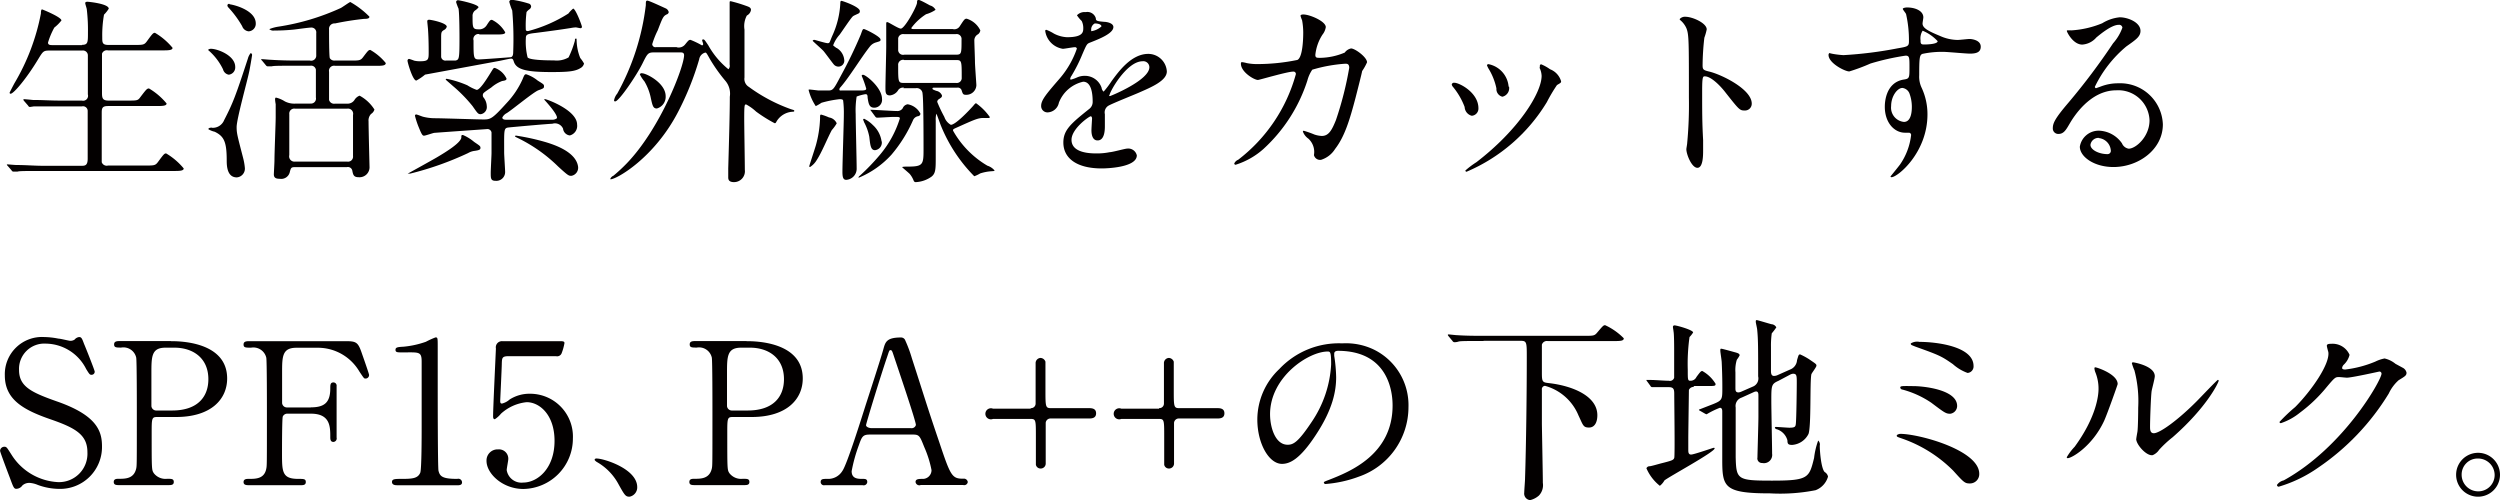 <svg id="レイヤー_1" data-name="レイヤー 1" xmlns="http://www.w3.org/2000/svg" viewBox="0 0 284.83 56.99"><defs><style>.cls-1{fill:#030000;}</style></defs><title>0706_sugarlady [復元]</title><path class="cls-1" d="M1187.78,1184.91c0.7,0,.7-0.27.7-1.4a20,20,0,0,0-.13-2.63c0-.11-0.18-0.61-0.18-0.72s0.09-.16.25-0.16,2.43,0.23,2.43.79a3.75,3.75,0,0,1-.54.68,13.37,13.37,0,0,0-.2,2.59c0,0.59,0,.86.72,0.86h2.9c1,0,1.15,0,1.44-.38,0.67-.92.74-1,0.95-1a7.62,7.62,0,0,1,2,1.71c0,0.29-.52.29-1.19,0.29h-6.17a0.58,0.58,0,0,0-.68.38c0,0.18,0,3.69,0,4.34s0,1,.74,1H1193c1.06,0,1.17,0,1.44-.38,0.7-.92.77-1,1-1a7.61,7.61,0,0,1,2,1.71c0,0.29-.52.29-1.22,0.29h-5.45c-0.65,0-.72.23-0.72,0.77s0,5.51,0,5.63a0.6,0.6,0,0,0,.72.38H1195c1,0,1.15,0,1.44-.38,0.68-.92.74-1,0.95-1a7.61,7.61,0,0,1,2,1.71c0,0.29-.52.29-1.19,0.29H1183.3c-2,0-2.63,0-2.84.07l-0.5,0a0.24,0.24,0,0,1-.18-0.14l-0.45-.52a0.21,0.21,0,0,1-.09-0.16s0,0,.09,0,0.83,0.07,1,.07c1.1,0,2,.09,3.08.09h4.3c0.41,0,.74,0,0.74-0.81v-5.42a0.53,0.53,0,0,0-.65-0.54h-2.63c-2,0-2.63,0-2.84,0l-0.47.07a0.27,0.27,0,0,1-.2-0.16l-0.45-.52a0.39,0.39,0,0,1-.09-0.14s0-.07.09-0.07,0.83,0.07,1,.09c1.1,0,2,.07,3.08.07h2.5a0.56,0.56,0,0,0,.68-0.7v-4.41a0.56,0.56,0,0,0-.65-0.59h-3.71c-0.7,0-.74.07-1.31,1-1.24,2.07-2.77,3.92-3.13,3.92a0.11,0.11,0,0,1-.11-0.14s0.36-.72.56-1.08a24.61,24.61,0,0,0,3-7.92c0-.43.09-0.47,0.13-0.47s2.21,0.88,2.21,1.26a4.6,4.6,0,0,1-.81.81,8.61,8.61,0,0,0-.72,1.71c0,0.29.27,0.29,0.56,0.29h3.33Z" transform="translate(-1178.46 -1179.8)"/><path class="cls-1" d="M1202.51,1185.36c0.7,0,2.75.74,2.75,2.07a0.83,0.83,0,0,1-.74.88,0.82,0.82,0,0,1-.65-0.61,6.7,6.7,0,0,0-1.71-2.21A0.45,0.45,0,0,1,1202.51,1185.36Zm0.09,9a1.4,1.4,0,0,0,1.4-.88c1-1.94,1.31-2.75,2.7-7a1.63,1.63,0,0,1,.32-0.63,0.21,0.21,0,0,1,.16.22c0,0.07-.29,1.78-0.34,1.94-0.2,1-1.42,5.36-1.42,6.26,0,0.74.09,1,.74,3.53a6.8,6.8,0,0,1,.2,1.15,1,1,0,0,1-.92,1.06c-1.12,0-1.15-1.35-1.15-1.94,0-2.14-.32-2.75-1.37-3.26a2.39,2.39,0,0,1-.72-0.29C1202.2,1194.36,1202.47,1194.34,1202.6,1194.34Zm2-14.07c0.29,0,3,.61,3,2.18a0.86,0.86,0,0,1-.81.9,0.87,0.87,0,0,1-.74-0.59,11.53,11.53,0,0,0-1.58-2.14,0.36,0.36,0,0,1-.09-0.16A0.18,0.18,0,0,1,1204.65,1180.27Zm9.18,11.3a0.57,0.57,0,0,0,.67-0.68c0-.43,0-3.11,0-3.17a0.55,0.55,0,0,0-.65-0.45h-1.53c-2,0-2.63,0-2.86.07l-0.47,0a0.32,0.32,0,0,1-.2-0.14l-0.43-.52a0.21,0.21,0,0,1-.09-0.16,0.06,0.06,0,0,1,.07,0c0.16,0,.86.07,1,0.07,1.1,0.07,2,.09,3.08.09h1.4a0.58,0.58,0,0,0,.72-0.61v-2.52a0.55,0.55,0,0,0-.56-0.63c-0.32,0-1.69.2-2,.23a21.89,21.89,0,0,1-2.23.11,0.69,0.69,0,0,1-.56-0.16,4.58,4.58,0,0,1,1.08-.29,26.71,26.71,0,0,0,7.07-2.12c0.18-.09,1-0.68,1.08-0.68a9.85,9.85,0,0,1,2.18,1.67c0,0.2-.2.25-0.61,0.25a32.17,32.17,0,0,0-3.31.52,0.62,0.62,0,0,0-.68.7c0,0.43,0,3.11.09,3.26a0.6,0.6,0,0,0,.56.27h1.78c1,0,1.15,0,1.44-.38,0.56-.74.63-0.83,0.83-0.83a6.28,6.28,0,0,1,1.76,1.49c0,0.32-.45.32-1.19,0.32h-4.57a0.58,0.58,0,0,0-.7.68c0,0.34,0,3.08,0,3.2a0.59,0.59,0,0,0,.68.43h1.4a0.93,0.93,0,0,0,.81-0.41,1.15,1.15,0,0,1,.59-0.5,4.53,4.53,0,0,1,1.69,1.58,0.89,0.89,0,0,1-.38.5,1.08,1.08,0,0,0-.29.86c0,0.81.11,5.09,0.11,5.13a1.14,1.14,0,0,1-1.24,1.22c-0.56,0-.63-0.27-0.72-0.74a0.51,0.51,0,0,0-.61-0.41h-5.76c-0.59,0-.61,0-0.77.63a1,1,0,0,1-1.12.7c-0.38,0-.68-0.07-0.68-0.5,0-.11.07-1.33,0.07-1.58,0-.88.14-4.28,0.14-4.91,0-.36,0-1.1,0-1.51a4.7,4.7,0,0,1-.07-0.52c0-.07,0-0.23.11-0.23a3.34,3.34,0,0,1,1,.43,2.34,2.34,0,0,0,1.28.25h1.64Zm4.23,6.62a0.57,0.57,0,0,0,.67-0.63c0-.74,0-4,0-4.68a0.59,0.59,0,0,0-.67-0.72h-5.92a0.57,0.57,0,0,0-.67.63v4.66a0.6,0.6,0,0,0,.67.74h5.9Z" transform="translate(-1178.46 -1179.8)"/><path class="cls-1" d="M1225.19,1199.58l-0.2,0a0.06,0.06,0,0,1-.07,0s2.93-1.62,3.31-1.85c1.1-.65,2.66-1.62,2.79-2.23,0-.27,0-0.32.18-0.32a5,5,0,0,1,1.28.79c0.63,0.43.72,0.47,0.72,0.68s-0.18.27-.67,0.34a1.92,1.92,0,0,0-.74.25A35.43,35.43,0,0,1,1225.19,1199.58Zm7.92-15.89a0.58,0.58,0,0,0-.7.72c0,2,0,2.16.63,2.16,0.32,0,3.4-.23,3.58-0.25s0.31-.14.31-0.59a37.61,37.61,0,0,0-.11-4.73,7.34,7.34,0,0,1-.34-1,0.29,0.29,0,0,1,.29-0.23,11.42,11.42,0,0,1,1.91.43,0.36,0.36,0,0,1,.29.36,0.44,0.44,0,0,1-.18.29,1.59,1.59,0,0,0-.34.32,12.1,12.1,0,0,0-.09,1.85c0,0.23,0,.32.27,0.32a16.06,16.06,0,0,0,4.59-2,3.26,3.26,0,0,1,.54-0.56c0.27,0,1,1.91,1,2.07a0.15,0.15,0,0,1-.18.16c-0.07,0-.45-0.09-0.52-0.09a4.29,4.29,0,0,0-.56.07c-1.44.23-2.61,0.38-4,.56-1,.11-1.13.2-1.13,0.61a7.34,7.34,0,0,0,.2,2.18c0.27,0.34,2.52.34,3,.34a2.69,2.69,0,0,0,1.67-.34,10.92,10.92,0,0,0,.72-1.91c0-.14,0-0.23.11-0.23s0.07,0,.09.32a5.6,5.6,0,0,0,.41,1.89,3.9,3.9,0,0,1,.43.63,0.8,0.8,0,0,1-.41.52c-0.61.38-1.42,0.45-3.29,0.45-2.86,0-4-.27-4.3-1.19-0.09-.27-0.13-0.34-0.31-0.34s-1.24.25-1.4,0.27l-8.4,1.55a5.88,5.88,0,0,1-1,.68c-0.41,0-1-2.07-1-2.25a0.2,0.2,0,0,1,.18-0.22,6,6,0,0,1,.58.2,2.77,2.77,0,0,0,.65.07c1,0,1-.2,1-1.08,0-.29,0-1.42-0.07-2.45,0-.16-0.09-0.92-0.09-1s0-.2.22-0.2,2,0.36,2,.79a0.58,0.58,0,0,1-.32.38c-0.32.2-.32,0.29-0.32,1,0,0.27,0,1.94,0,2.07a0.49,0.49,0,0,0,.56.41c0.13,0,1,0,1.08,0,0.41-.11.45-0.18,0.45-2.57,0-.07,0-2.79-0.11-3.35a6.82,6.82,0,0,1-.27-0.72,0.21,0.21,0,0,1,.25-0.23c0.11,0,2.3.45,2.3,0.81a1.79,1.79,0,0,1-.43.38,0.79,0.79,0,0,0-.25.63c0,1.26,0,1.49.65,1.49a1,1,0,0,0,.95-0.45c0.38-.59.43-0.63,0.61-0.63a3.52,3.52,0,0,1,1.51,1.42c0,0.25-.45.25-1.19,0.25h-1.85Zm7.36,7.47a0.07,0.07,0,0,1,.07-0.07c0.2,0,3.67,1.26,3.67,2.9a1.12,1.12,0,0,1-.83,1.24,0.87,0.87,0,0,1-.77-0.77,1,1,0,0,0-1.22-.56c-0.36,0-4.16.34-4.86,0.41s-0.63.07-.63,2.86c0,0.36.11,1.91,0.11,2.23a1,1,0,0,1-1.1,1c-0.54,0-.54-0.29-0.54-0.92,0-.36.09-1.94,0.09-2.25s0-2.21,0-2.34a0.47,0.47,0,0,0-.54-0.38s-5.85.41-6,.43-1,.32-1.15.32-0.25-.09-0.56-0.86a9.28,9.28,0,0,1-.47-1.4,0.14,0.14,0,0,1,.13-0.16c0.13,0,.7.25,0.83,0.27a5.45,5.45,0,0,0,1.24.16c0.9,0,4.84.14,5.63,0.14s1-.09,2.63-1.89a9.71,9.71,0,0,0,1.8-2.7c0.2-.5.25-0.56,0.41-0.56a4.14,4.14,0,0,1,1.31.72c0.65,0.41.72,0.43,0.72,0.65s-0.07.25-.63,0.45-3,2.23-3.62,2.61a1.15,1.15,0,0,0-.5.5c0,0.25.34,0.25,0.43,0.25l5.22,0a0.83,0.83,0,0,0,.56-0.16C1242.1,1192.9,1240.48,1191.17,1240.48,1191.17Zm-6.93-.27a1.7,1.7,0,0,1,.38,1,0.82,0.82,0,0,1-.68.92c-0.31,0-.36-0.09-0.94-0.92a16.74,16.74,0,0,0-2.25-2.3c-0.07-.07-0.81-0.7-0.81-0.72a0.11,0.11,0,0,1,.13-0.09,11.67,11.67,0,0,1,2.34.74,5.11,5.11,0,0,0,1.06.52c0.36,0,1.08-1.13,1.55-1.89,0.38-.61.36-0.61,0.52-0.61a2.34,2.34,0,0,1,1.33,1.22c0,0.18-.18.22-0.5,0.27a4.08,4.08,0,0,0-1.24.74c-0.83.56-.92,0.63-0.95,0.79A0.45,0.45,0,0,0,1233.54,1190.9Zm10,8.94c-0.27,0-.34,0-1.49-1.06a17.43,17.43,0,0,0-4.73-3.31c-0.16-.09-0.18-0.09-0.18-0.14s0.07-.07.11-0.07a25.59,25.59,0,0,1,3.47.77c0.86,0.27,3.35,1.06,3.6,2.75A0.94,0.94,0,0,1,1243.58,1199.83Z" transform="translate(-1178.46 -1179.8)"/><path class="cls-1" d="M1255.62,1185.2a0.93,0.93,0,0,0,.9-0.34c0.38-.47.43-0.52,0.61-0.52a10.15,10.15,0,0,1,1.31.63,0.14,0.14,0,0,0,.13-0.16c0-.07-0.11-0.34-0.11-0.41a0.1,0.1,0,0,1,.11-0.11c0.14,0,.18.07,0.59,0.68a9.34,9.34,0,0,0,2.29,2.72,0.55,0.55,0,0,0,.14-0.52c0-1,0-5.9,0-7,0-.2,0-0.23.13-0.23a16.53,16.53,0,0,1,1.67.5c0.38,0.14.63,0.2,0.63,0.5a0.87,0.87,0,0,1-.47.63,2.54,2.54,0,0,0-.27,1.6c0,0.77,0,4.61,0,5.47a1.05,1.05,0,0,0,.5,1.06,18.68,18.68,0,0,0,4.79,2.54c0.36,0.11.38,0.11,0.38,0.18s0,0.11-.2.11a2.28,2.28,0,0,0-1.8,1.08c-0.09.16-.11,0.23-0.23,0.23a16.28,16.28,0,0,1-2.12-1.33,5.28,5.28,0,0,0-1.13-.81c-0.18,0-.22,0-0.22,1.67,0,0.83.07,4.86,0.07,5.78a1.24,1.24,0,0,1-1.24,1.4c-0.65,0-.65-0.38-0.65-0.56s0-.81,0-1c0.09-3.2.18-6.21,0.18-8.17a2.26,2.26,0,0,0-.54-1.85,18.49,18.49,0,0,1-1.71-2.41c-0.38-.68-0.43-0.77-0.54-0.77a0.93,0.93,0,0,0-.7.77,32.82,32.82,0,0,1-2.41,6c-2.72,5.24-7,7.67-7.7,7.67a0.09,0.09,0,0,1,0-.09,0.66,0.66,0,0,1,.34-0.32,18.7,18.7,0,0,0,1.55-1.44c3.83-4,6.5-11,6.5-12.29,0-.32-0.25-0.32-0.45-0.32H1253c-0.7,0-.77.11-1.33,1.24-0.7,1.42-2.7,4.34-3.11,4.34a0.11,0.11,0,0,1-.14-0.11,1.63,1.63,0,0,1,.36-0.77,27.41,27.41,0,0,0,3.26-10.08c0-.38,0-0.52.18-0.52s1.76,0.74,2.12.9a0.62,0.62,0,0,1,.31.41,0.33,0.33,0,0,1-.25.27c-0.38.2-.45,0.36-1,1.8a9.6,9.6,0,0,0-.63,1.58,0.36,0.36,0,0,0,.45.34h2.32Zm-4,2.95c0.47,0,2.68,1.1,2.68,2.61a1.38,1.38,0,0,1-1,1.4c-0.43,0-.5-0.29-0.72-1.33a6.08,6.08,0,0,0-.7-1.76,3.92,3.92,0,0,1-.52-0.79A0.2,0.2,0,0,1,1251.61,1188.15Z" transform="translate(-1178.46 -1179.8)"/><path class="cls-1" d="M1274.31,1190.11c0.74,0,1.67,0,2.23,0s0.61-.09.61-0.22a11.79,11.79,0,0,0-.52-1.46,0.15,0.15,0,0,1,.16-0.11c0.31,0,2.16,1.46,2.16,2.75a0.89,0.89,0,0,1-.88,1c-0.58,0-.65-0.45-0.76-1.13,0-.34-0.07-0.41-0.25-0.41a5.17,5.17,0,0,0-1,.27,10,10,0,0,0-.11,2c0,1,.11,5.27.11,6.14a1.27,1.27,0,0,1-1.19,1.35c-0.38,0-.43-0.38-0.43-0.95,0-1,.16-5.54.16-6.46a11.3,11.3,0,0,0-.07-1.55c0-.18-0.11-0.23-0.41-0.23a12.17,12.17,0,0,0-2.07.41,4.92,4.92,0,0,1-.65.38,6,6,0,0,1-.81-1.82c0-.07,0-0.07.11-0.07s0.83,0.09,1,.11l1.13,0c0.54,0,.63-0.16,1.4-1.62a50.6,50.6,0,0,0,2.3-4.75c0.2-.56.22-0.63,0.36-0.63s1.89,0.86,1.89,1.19c0,0.18,0,.18-0.54.34a1.36,1.36,0,0,0-.68.47c-1,1.26-2.3,3.44-3.35,4.64a0.33,0.33,0,0,0-.11.32A0.28,0.28,0,0,0,1274.31,1190.11Zm-0.52,3.74a4.45,4.45,0,0,1-.56.77c-0.5.92-1.12,2.5-1.71,3.4a2.37,2.37,0,0,1-.77.81,0.09,0.09,0,0,1-.09-0.09c0-.07.67-2.07,0.76-2.41a12.94,12.94,0,0,0,.47-3c0-.41,0-0.47.14-0.47a6,6,0,0,1,.88.32A1.16,1.16,0,0,1,1273.79,1193.85Zm0-8.58a1.76,1.76,0,0,1,.86,1.4,0.67,0.67,0,0,1-.67.72,0.72,0.72,0,0,1-.5-0.22c-0.18-.2-1-1.33-1.19-1.55s-1.24-1.13-1.24-1.17,0.09-.11.18-0.11,1.28,0.38,1.53.38,0.2-.09.52-0.83a10,10,0,0,0,.92-3.74c0-.09,0-0.25.13-0.25s2.09,0.68,2.09,1.15a0.27,0.27,0,0,1-.09.25c-0.09.07-.61,0.27-0.7,0.36-0.27.25-1.26,1.76-1.51,2.09a3.77,3.77,0,0,0-.74,1.22A3.25,3.25,0,0,0,1273.77,1185.27Zm3.94,7.2a0.21,0.21,0,0,1-.09-0.16,0.05,0.05,0,0,1,.07,0c0.43,0,2.48.14,2.95,0.14a0.71,0.71,0,0,0,.65-0.32,0.72,0.72,0,0,1,.56-0.45,2,2,0,0,1,1.46,1.08,0.31,0.31,0,0,1-.22.27,0.78,0.78,0,0,0-.63.47,15.94,15.94,0,0,1-2.45,3.92,10.43,10.43,0,0,1-3.69,2.61,0.05,0.05,0,0,1-.07,0,0.28,0.28,0,0,1,.14-0.2,24.55,24.55,0,0,0,2.3-2.39,11.85,11.85,0,0,0,2.27-4.14c0-.18-0.09-0.18-0.74-0.18-0.27,0-1.67.09-1.87,0.09a0.32,0.32,0,0,1-.2-0.14Zm1.19,3.44a0.87,0.87,0,0,1-.77,1c-0.5,0-.54-0.59-0.65-1.53a5.83,5.83,0,0,0-.61-1.69c0-.09-0.09-0.2-0.09-0.25a0.12,0.12,0,0,1,.11-0.11,3.65,3.65,0,0,1,1,.72A3.06,3.06,0,0,1,1278.9,1195.92Zm2.54-6.12a0.67,0.67,0,0,0-.65.25,1.26,1.26,0,0,1-.95.63c-0.52,0-.52-0.34-0.52-0.95s0.09-3.89.09-4.61c0-.38,0-2.23,0-2.63,0-.09,0-0.16.13-0.16s1.26,0.74,1.53.74c0.45,0,1.82-2.5,1.85-2.95,0-.16,0-0.32.18-0.32s1.13,0.54,1.3.63a1,1,0,0,1,.63.5,3.71,3.71,0,0,1-1.08.5,6.29,6.29,0,0,0-1.67,1.55c0,0.14,0,.14.43,0.14H1287a0.73,0.73,0,0,0,.81-0.32c0.5-.77.56-0.86,0.79-0.86a2.56,2.56,0,0,1,1.55,1.33,0.65,0.65,0,0,1-.27.45,0.78,0.78,0,0,0-.41.74c0,0.34.07,2,.07,2.41s0.16,2.48.16,2.66a1.14,1.14,0,0,1-1.19,1.08c-0.32,0-.36-0.09-0.5-0.54a0.46,0.46,0,0,0-.52-0.27h-2.59c-0.11,0-.2,0-0.2.09s0,0.11.43,0.27a0.86,0.86,0,0,1,.65.52c0,0.18,0,.2-0.41.47a0.38,0.38,0,0,0-.13.27,16.18,16.18,0,0,0,.81,1.71,1.62,1.62,0,0,0,.74.9c0.54,0,2.07-1.62,2.57-2.18a1.19,1.19,0,0,1,.29-0.29,6.53,6.53,0,0,1,1.58,1.58,0.11,0.11,0,0,1-.14.11,5.09,5.09,0,0,1-.58,0c-0.65,0-1.12.23-3.06,1.1-0.41.18-.41,0.2-0.41,0.34a10.69,10.69,0,0,0,3.92,4,1.73,1.73,0,0,1,.81.54c0,0.07-.07.07-0.36,0.09a5.29,5.29,0,0,0-1.28.25,3.68,3.68,0,0,1-.67.32,17.54,17.54,0,0,1-3.78-5.72c-0.09-.2-0.5-1.4-0.54-1.4a2.54,2.54,0,0,0-.07.77c0,0.22,0,3.76,0,4.16,0,1.37,0,1.87-.5,2.25a3.37,3.37,0,0,1-1.76.61,0.24,0.24,0,0,1-.25-0.16,2.78,2.78,0,0,0-.45-0.77c-0.13-.14-0.86-0.74-0.86-0.77s0.07-.07.65-0.07c1.69,0,1.78-.22,1.78-1.87,0-1,0-5.76-.11-6.41a0.66,0.66,0,0,0-.79-0.65h-1.4Zm0-6.1a0.57,0.57,0,0,0-.67.47v1.28a0.56,0.56,0,0,0,.7.59h5.85c0.67,0,.67-0.09.67-1.73a0.56,0.56,0,0,0-.67-0.61h-5.87Zm0,2.93a0.57,0.57,0,0,0-.67.63c0,1.91,0,2,.67,2h5.94a0.56,0.56,0,0,0,.63-0.61c0-1.89,0-2-.65-2h-5.92Z" transform="translate(-1178.46 -1179.8)"/><path class="cls-1" d="M1297.08,1191.86c0-.68.63-1.4,2.16-3.17a10.36,10.36,0,0,0,1.91-3.35,0.21,0.21,0,0,0-.25-0.16c-0.22,0-1.15.18-1.35,0.18a2.39,2.39,0,0,1-2-2,0.12,0.12,0,0,1,.13-0.16,5,5,0,0,1,.86.43,3.58,3.58,0,0,0,1.49.41c1.85,0,1.85-.61,1.85-1.06a1.81,1.81,0,0,0-.18-0.79,3.62,3.62,0,0,1-.54-0.65,1.2,1.2,0,0,1,1-.36,1,1,0,0,1,1.15.7c0,0.29.11,0.34,1,.41,0.16,0,1,.11,1,0.59,0,0.74-1.64,1.37-2.68,1.78-0.34.14-.36,0.18-0.86,1.33a17.36,17.36,0,0,1-1.22,2.43,0.83,0.83,0,0,0-.16.36,0.08,0.08,0,0,0,.09.09,4.52,4.52,0,0,0,.7-0.25,2.1,2.1,0,0,1,.88-0.18,2,2,0,0,1,1.91,1.37,0.66,0.66,0,0,0,.23.43,10.56,10.56,0,0,0,.92-1.22c0.74-1,2.21-3.08,4.16-3.08a2.12,2.12,0,0,1,2.12,2c0,1.06-1.78,1.8-3.17,2.41-0.56.25-3.11,1.26-3.51,1.51a0.89,0.89,0,0,0-.38.95c0,0.2,0,1.15,0,1.35,0,0.36,0,1.64-.83,1.64-0.61,0-.7-0.74-0.7-1.15,0-.22.07-1.31,0.07-1.33s0-.27-0.16-0.27-2.18,1.4-2.18,2.68c0,1.55,2.25,1.55,2.9,1.55a7,7,0,0,0,1.44-.14c0.32,0,1.76-.41,2-0.41a1,1,0,0,1,1.1.77c0,1.4-3.49,1.49-4,1.49-2.86,0-4.37-1.17-4.37-2.95,0-1.44.86-2.16,3-3.87a1,1,0,0,0,.34-0.79c0-1-.18-2.27-1.08-2.27a3.88,3.88,0,0,0-2.77,2.39,1.36,1.36,0,0,1-1.21,1.1A0.72,0.72,0,0,1,1297.08,1191.86Zm5.74-8.51a2.18,2.18,0,0,0,1.13-.54c0-.29-0.56-0.34-0.76-0.34a0.77,0.77,0,0,0-.41.72C1302.78,1183.29,1302.78,1183.36,1302.82,1183.36Zm2,7.29a0.1,0.1,0,0,0,.09.11c0.07,0,4.5-1.8,4.5-3.29a0.69,0.69,0,0,0-.79-0.68C1306.8,1186.8,1304.87,1190.29,1304.87,1190.65Z" transform="translate(-1178.46 -1179.8)"/><path class="cls-1" d="M1331.67,1185.79a1.19,1.19,0,0,1,.72-0.47c0.45,0,1.82,1,1.82,1.58a6.15,6.15,0,0,1-.56,1c0,0.11-.63,2.57-0.74,3-0.68,2.59-1.26,4.48-2.34,5.87a2.91,2.91,0,0,1-1.6,1.24,0.72,0.72,0,0,1-.81-0.54,2.05,2.05,0,0,0-.63-1.87,1.7,1.7,0,0,1-.63-0.81,0.09,0.09,0,0,1,.11-0.09,11.08,11.08,0,0,1,1.21.43,3.15,3.15,0,0,0,.83.16c0.79,0,1.15-.65,1.62-1.82a38.79,38.79,0,0,0,1.51-5.94c0-.47-0.25-0.47-0.45-0.47a17.06,17.06,0,0,0-3.76.68,4,4,0,0,0-.56,1.24,18.06,18.06,0,0,1-5,7.79,8.64,8.64,0,0,1-3.17,1.8,0.15,0.15,0,0,1-.16-0.14,0.82,0.82,0,0,1,.45-0.43,18.41,18.41,0,0,0,6.57-9.75,0.27,0.27,0,0,0-.32-0.29c-0.65,0-3.85.95-4,.95-0.43,0-1.94-.9-1.94-1.85,0-.09,0-0.18.13-0.18a3.44,3.44,0,0,1,.54.11,6.06,6.06,0,0,0,1.28.11,22.65,22.65,0,0,0,4.48-.47c0.61-.27.67-2.43,0.67-3.08a7.81,7.81,0,0,0-.13-1.44,4.39,4.39,0,0,1-.18-0.5c0-.16.25-0.16,0.34-0.16,0.7,0,2.54.77,2.54,1.44a1.82,1.82,0,0,1-.38.86,5.22,5.22,0,0,0-.81,2.3c0,0.34.16,0.34,0.56,0.34A7.43,7.43,0,0,0,1331.67,1185.79Z" transform="translate(-1178.46 -1179.8)"/><path class="cls-1" d="M1346.9,1192.13a0.82,0.82,0,0,1-.76.86,1.08,1.08,0,0,1-.81-1,8.07,8.07,0,0,0-1.31-2.27,0.61,0.61,0,0,1-.16-0.29,0.25,0.25,0,0,1,.29-0.2C1344.69,1189.21,1346.9,1190.33,1346.9,1192.13Zm7-4.64a1.44,1.44,0,0,1,0-.2,0.15,0.15,0,0,1,.16-0.16,5,5,0,0,1,1,.56,2.09,2.09,0,0,1,1.26,1.37c0,0.18-.09.2-0.47,0.43a18.33,18.33,0,0,0-1.15,1.94,19.7,19.7,0,0,1-9.16,7.94,0.15,0.15,0,0,1-.13-0.14,9.58,9.58,0,0,1,1.26-.95c4.79-3.67,7.43-7.9,7.43-9.84A2.29,2.29,0,0,0,1353.85,1187.5Zm-3.51,2.18a1,1,0,0,1-.76,1.15,0.9,0.9,0,0,1-.68-0.95,7.06,7.06,0,0,0-.83-2.14,2.55,2.55,0,0,1-.25-0.5,0.18,0.18,0,0,1,.23-0.11A2.85,2.85,0,0,1,1350.34,1189.68Z" transform="translate(-1178.46 -1179.8)"/><path class="cls-1" d="M1370.48,1181.71c0.81,0,2.43.72,2.43,1.44a6.54,6.54,0,0,1-.27.95,29.25,29.25,0,0,0-.2,3.13c0,0.5.09,0.56,0.74,0.72,1.37,0.32,4.86,2,4.86,3.65a0.77,0.77,0,0,1-.81.79c-0.56,0-.63-0.09-2.14-2-0.63-.83-1.69-1.89-2.39-1.89-0.22,0-.31,0-0.31,1.67,0,2.39,0,3.58.11,5.6,0,0.25,0,.81,0,1.15,0,0.56,0,2-.65,2s-1.26-1.53-1.26-2.12c0-.09.09-0.56,0.09-0.65a46.68,46.68,0,0,0,.2-5.22c0-6.44,0-7.16-.27-7.88a2.49,2.49,0,0,0-.77-1l0-.09A0.79,0.79,0,0,1,1370.48,1181.71Z" transform="translate(-1178.46 -1179.8)"/><path class="cls-1" d="M1388.52,1186.08a45.47,45.47,0,0,0,6.12-.77c1.17-.2,1.31-0.23,1.31-0.81a13.46,13.46,0,0,0-.32-3.06c0-.11-0.38-0.52-0.38-0.63s0.34-.16.47-0.16c1,0,1.87.41,1.87,1.13,0,0.11-.09.59-0.09,0.7,0,0.52.65,0.86,2,1.42a5,5,0,0,0,2,.45c0.23,0,1.17-.11,1.35-0.11s1.28,0.09,1.28.88c0,0.59-.43.79-1.22,0.79-0.47,0-2.57-.2-3-0.2a10.5,10.5,0,0,0-2.43.23c-0.32.14-.36,0.45-0.36,2.43a2.94,2.94,0,0,0,.29,1.46,7.13,7.13,0,0,1,.65,3c0,4.37-3.4,7.16-4.1,7.16a0.1,0.1,0,0,1-.11-0.09s0.92-1.13,1.08-1.35a7.32,7.32,0,0,0,1.26-3.31,0.26,0.26,0,0,0-.22-0.32l-0.47,0c-1.22,0-2.3-1.15-2.3-2.95,0-.29,0-2.77,2.18-3.11,0.63-.09.63-0.22,0.63-1.37s0-1.35-.45-1.35a27.86,27.86,0,0,0-4,.9,21,21,0,0,1-2.41.9c-0.5,0-2.36-.95-2.36-1.87a0.25,0.25,0,0,1,.11-0.23C1387.13,1185.95,1388.21,1186.08,1388.52,1186.08Zm6.68,3.74c-0.56,0-1.28.92-1.28,2.07a1.63,1.63,0,0,0,1.46,1.8c0.88,0,.9-1.35.9-1.71a4.38,4.38,0,0,0-.29-1.58A1,1,0,0,0,1395.21,1189.82Zm2.07-5.38c0,0.36.09,0.43,0.4,0.43,0.09,0,1.55,0,1.55-.38a4.88,4.88,0,0,0-1.71-1.19A1.61,1.61,0,0,0,1397.28,1184.44Z" transform="translate(-1178.46 -1179.8)"/><path class="cls-1" d="M1423.36,1193.51a3.56,3.56,0,0,0-3.8-3.42c-3,0-4.88,3.08-5.29,3.78s-0.67,1.19-1.28,1.19a0.62,0.62,0,0,1-.65-0.63c0-.56.18-1.06,1.78-2.93a74.15,74.15,0,0,0,5.09-6.77,5.46,5.46,0,0,0,1.06-1.78,0.37,0.37,0,0,0-.43-0.32c-0.83,0-2.16,1.13-2.54,1.44a2.32,2.32,0,0,1-1.6.81c-1.06,0-1.76-1.44-1.76-1.55s0.07-.07.54-0.07a10.92,10.92,0,0,0,3.49-.81,4.63,4.63,0,0,1,2-.68c0.9,0,2.36.56,2.36,1.55,0,0.65-.52,1-1.6,1.76a13.72,13.72,0,0,0-3.6,4.61,0.17,0.17,0,0,0,.13.16l0.56-.2a5.44,5.44,0,0,1,2-.36,4.86,4.86,0,0,1,5.06,4.68c0,2.86-2.77,4.86-5.63,4.86-2.23,0-3.83-1.19-3.83-2.32a2.17,2.17,0,0,1,2.23-1.82,3.33,3.33,0,0,1,2.57,1.44,1,1,0,0,0,.76.61C1421.78,1196.75,1423.36,1195.38,1423.36,1193.51Zm-5.78,2a0.92,0.92,0,0,0-.95.79c0,0.59,1,1.06,1.94,1.06a0.37,0.37,0,0,0,.38-0.41A1.53,1.53,0,0,0,1417.57,1195.53Z" transform="translate(-1178.46 -1179.8)"/><path class="cls-1" d="M1179.59,1234.25c-0.16-.41-1.12-2.95-1.12-3.08a0.48,0.48,0,0,1,.5-0.47c0.25,0,.29.11,0.83,0.95a6.65,6.65,0,0,0,5.29,3.08,3.24,3.24,0,0,0,3.33-3.4c0-2-1.35-2.77-4.21-3.76-3.13-1.08-5.2-2.27-5.2-5a4.24,4.24,0,0,1,4.5-4.37,8.9,8.9,0,0,1,1.6.18c0.25,0,1.19.25,1.35,0.25a0.86,0.86,0,0,0,.5-0.14,0.79,0.79,0,0,1,.52-0.29c0.27,0,.34.2,0.56,0.79,0.16,0.36,1.21,3,1.21,3.15a0.35,0.35,0,0,1-.38.36c-0.18,0-.23-0.07-0.59-0.65a5.21,5.21,0,0,0-4.59-2.9,2.88,2.88,0,0,0-3.06,3c0,1.87,1.35,2.54,4.3,3.58,4.55,1.58,5.15,3.38,5.15,5.11a4.77,4.77,0,0,1-4.88,4.86,7.23,7.23,0,0,1-2.43-.45,2.94,2.94,0,0,0-.9-0.23,1.16,1.16,0,0,0-.86.29,0.87,0.87,0,0,1-.65.38C1180.06,1235.51,1180,1235.37,1179.59,1234.25Z" transform="translate(-1178.46 -1179.8)"/><path class="cls-1" d="M1197.93,1218.67c0.85,0,6.41,0,6.41,4.25,0,2.34-1.8,4.39-5.83,4.39h-2.16c-0.61,0-.61.18-0.61,1.89,0,4.12,0,4.14.25,4.52a1.68,1.68,0,0,0,1.51.63c0.5,0,.76,0,0.76.36s-0.31.36-.63,0.36h-5.56c-0.34,0-.65,0-0.65-0.36s0.34-.36.56-0.36c0.77,0,1.73,0,2-1.17,0.07-.36.07-0.38,0.07-6.37,0-1.06,0-5.87-.07-6.26a1.49,1.49,0,0,0-1.71-1.15c-0.56,0-.81,0-0.81-0.36s0.32-.38.65-0.38h5.85Zm0.13,7.9c3,0,4.14-1.64,4.14-3.56,0-2.48-1.82-3.6-3.87-3.6h-1c-1.62,0-1.62,1-1.62,2.95,0,0.32,0,3.51,0,3.71a0.55,0.55,0,0,0,.58.5h1.71Z" transform="translate(-1178.46 -1179.8)"/><path class="cls-1" d="M1213.88,1226.21c1.55,0,2.21-.56,2.21-2.16,0-.38,0-0.68.36-0.68a0.37,0.37,0,0,1,.36.43v5.85a0.4,0.4,0,0,1-.36.5c-0.36,0-.36-0.34-0.36-0.56,0-1.17,0-2.66-2.21-2.66h-2.68a0.56,0.56,0,0,0-.52.32c-0.09.18-.09,3.67-0.09,4.16,0,2.14,0,2.95,1.85,2.95,0.63,0,.86,0,0.86.36s-0.32.36-.61,0.36h-5.78c-0.36,0-.7,0-0.7-0.36s0.36-.36.59-0.36c0.81,0,1.78,0,2-1.17,0.07-.36.07-0.38,0.07-6.37,0-1.06,0-5.85-.07-6.26a1.51,1.51,0,0,0-1.73-1.15c-0.63,0-.86,0-0.86-0.36s0.32-.38.7-0.38h10.83c1.26,0,1.49.07,1.91,1.28,0.11,0.32.86,2.43,0.86,2.57a0.4,0.4,0,0,1-.41.41c-0.16,0-.16,0-0.7-0.81a5.48,5.48,0,0,0-4.66-2.7h-2.5c-1.64,0-1.64,1-1.64,2.88,0,0.29,0,3.22,0,3.42a0.55,0.55,0,0,0,.59.5h2.68Z" transform="translate(-1178.46 -1179.8)"/><path class="cls-1" d="M1223.64,1235.08c-0.5,0-.52-0.29-0.52-0.36,0-.36.34-0.36,1.15-0.36,1.21,0,1.8-.07,2.07-0.7,0.16-.38.16-4.34,0.16-5.13,0-1.08,0-6.32,0-7.52s-0.31-1.06-2.21-1.06c-0.54,0-.77,0-0.77-0.29s0.23-.32.92-0.36a10.53,10.53,0,0,0,2.54-.56,9.71,9.71,0,0,1,1.1-.5c0.25,0,.25.07,0.25,1.08,0,0.61,0,3.51,0,4.19,0,1,0,9.68.09,9.93,0.16,0.65.47,0.92,2.14,0.92a0.42,0.42,0,0,1,.54.41c0,0.32-.36.32-0.56,0.32h-6.82Z" transform="translate(-1178.46 -1179.8)"/><path class="cls-1" d="M1236.42,1220.38c-0.77,0-.77.2-0.79,0.9,0,0.34-.18,4.14-0.18,4.16,0,0.18,0,.34.2,0.34a2.07,2.07,0,0,0,.88-0.47,4.22,4.22,0,0,1,2.36-.65,4.88,4.88,0,0,1,4.84,5.11,5.74,5.74,0,0,1-5.63,5.74c-2.39,0-4.21-1.76-4.21-3.2a1.26,1.26,0,0,1,1.33-1.31,1.06,1.06,0,0,1,1.15,1.1c0,0.18-.18,1.06-0.18,1.26a1.7,1.7,0,0,0,1.87,1.42c1.64,0,3.58-1.6,3.58-4.75,0-3-1.73-4.41-3.17-4.41a5.1,5.1,0,0,0-2.93,1.31,3.05,3.05,0,0,1-.7.63c-0.18,0-.2-0.16-0.2-0.36,0-.9.27-6.48,0.32-7.7a0.7,0.7,0,0,1,.72-0.83h6.44c0.45,0,.65,0,0.65.22a6,6,0,0,1-.32,1.15,0.55,0.55,0,0,1-.65.34h-5.38Z" transform="translate(-1178.46 -1179.8)"/><path class="cls-1" d="M1250.19,1236.39c-0.47,0-.56-0.16-1.31-1.51a6.36,6.36,0,0,0-2.36-2.41,0.94,0.94,0,0,1-.32-0.27,0.2,0.2,0,0,1,.25-0.16c0.79,0,4.61,1.17,4.61,3.26A1.08,1.08,0,0,1,1250.19,1236.39Z" transform="translate(-1178.46 -1179.8)"/><path class="cls-1" d="M1263.51,1218.67c0.85,0,6.41,0,6.41,4.25,0,2.34-1.8,4.39-5.83,4.39h-2.16c-0.61,0-.61.18-0.61,1.89,0,4.12,0,4.14.25,4.52a1.68,1.68,0,0,0,1.51.63c0.5,0,.76,0,0.76.36s-0.31.36-.63,0.36h-5.56c-0.34,0-.65,0-0.65-0.36s0.34-.36.56-0.36c0.77,0,1.73,0,2-1.17,0.07-.36.07-0.38,0.07-6.37,0-1.06,0-5.87-.07-6.26a1.49,1.49,0,0,0-1.71-1.15c-0.56,0-.81,0-0.81-0.36s0.32-.38.65-0.38h5.85Zm0.13,7.9c3,0,4.14-1.64,4.14-3.56,0-2.48-1.82-3.6-3.87-3.6h-1c-1.62,0-1.62,1-1.62,2.95,0,0.32,0,3.51,0,3.71a0.55,0.55,0,0,0,.58.5h1.71Z" transform="translate(-1178.46 -1179.8)"/><path class="cls-1" d="M1283.31,1235.08a0.44,0.44,0,0,1-.54-0.36c0-.36.36-0.36,0.9-0.36a1,1,0,0,0,.92-1,12.16,12.16,0,0,0-.83-2.63c-0.5-1.26-.56-1.42-1.3-1.42h-4.88c-0.83,0-.92.23-1.28,1.24a17.9,17.9,0,0,0-.81,2.93c0,0.88.72,0.88,1.26,0.88,0.27,0,.52,0,0.52.36a0.41,0.41,0,0,1-.52.36h-4.32a0.38,0.38,0,0,1-.47-0.34c0-.38.25-0.38,0.76-0.38a1.89,1.89,0,0,0,1.71-.9c0.52-.7,2.18-6,2.68-7.58,0.29-.9,1.73-5.31,2-6.32,0.22-.79.36-1.31,2-1.31a0.51,0.51,0,0,1,.5.36,14.87,14.87,0,0,1,.74,2c1.58,4.88,1.71,5.42,3.13,9.59,1.28,3.83,1.44,4.14,2.72,4.14a0.44,0.44,0,0,1,.52.38,0.41,0.41,0,0,1-.52.34h-4.86Zm-1.06-6.5a0.5,0.5,0,0,0,.56-0.36c0-.47-2.14-6.73-2.54-7.94-0.13-.38-0.18-0.59-0.34-0.59s-0.16.07-.41,0.81c-0.63,1.82-2.39,7.54-2.39,7.74s0.34,0.34.63,0.34h4.48Z" transform="translate(-1178.46 -1179.8)"/><path class="cls-1" d="M1295.89,1226.3a0.52,0.52,0,0,0,.56-0.52s0-4,0-4.57a0.59,0.59,0,0,1,.56-0.63,0.62,0.62,0,0,1,.56.43v3.22c0,1.87,0,2.07.61,2.07h4.28c0.34,0,.88,0,0.88.59s-0.54.59-.88,0.59h-4.28a0.54,0.54,0,0,0-.58.5v4.59a0.57,0.57,0,0,1-.58.61,0.54,0.54,0,0,1-.54-0.43s0-2.86,0-3.22c0-1.85,0-2-.59-2h-4.3a0.63,0.63,0,1,1,0-1.17h4.3Z" transform="translate(-1178.46 -1179.8)"/><path class="cls-1" d="M1310.51,1226.3a0.52,0.52,0,0,0,.56-0.52s0-4,0-4.57a0.59,0.59,0,0,1,.56-0.63,0.62,0.62,0,0,1,.56.43v3.22c0,1.87,0,2.07.61,2.07h4.28c0.34,0,.88,0,0.88.59s-0.54.59-.88,0.59h-4.28a0.54,0.54,0,0,0-.58.5v4.59a0.57,0.57,0,0,1-.58.61,0.54,0.54,0,0,1-.54-0.43s0-2.86,0-3.22c0-1.85,0-2-.59-2h-4.3a0.63,0.63,0,1,1,0-1.17h4.3Z" transform="translate(-1178.46 -1179.8)"/><path class="cls-1" d="M1330.47,1220.09c0,0.07,0,.16,0,0.25a17.29,17.29,0,0,1,.22,2.43c0,1.51-.34,3.6-2.32,6.59-1.8,2.75-2.95,3.29-3.85,3.29-1.49,0-2.81-2.32-2.81-5.06a7.93,7.93,0,0,1,2.5-5.74,9.31,9.31,0,0,1,7.18-2.93,7.33,7.33,0,0,1,3.62.72,7.05,7.05,0,0,1,3.92,6.55,8.39,8.39,0,0,1-5.67,7.92,13.84,13.84,0,0,1-3.74.83,0.19,0.19,0,0,1-.23-0.16c0-.07,0-0.09.61-0.32,2.34-.92,7.22-2.86,7.22-8.46,0-.88-0.09-6.23-6.23-6.23C1330.5,1219.78,1330.47,1220,1330.47,1220.09Zm-7.31,6.91c0,1.46.58,3.47,2,3.47,0.65,0,1.19-.27,2.75-2.61a12.87,12.87,0,0,0,2.21-6.55c0-1.35-.09-1.46-0.38-1.46C1327.55,1219.84,1323.16,1222.75,1323.16,1227Z" transform="translate(-1178.46 -1179.8)"/><path class="cls-1" d="M1347.46,1218.65c-2,0-2.63,0-2.84.07s-0.41.07-.47,0.07a0.27,0.27,0,0,1-.2-0.14l-0.45-.54a0.65,0.65,0,0,1-.09-0.14s0-.07.09-0.07,0.83,0.09,1,.09c1.1,0.07,2,.07,3.08.07H1359c1,0,1.13,0,1.44-.38,0.63-.74.7-0.83,0.9-0.83a7.21,7.21,0,0,1,2.12,1.49c0,0.29-.31.32-1.21,0.32h-7.45a0.59,0.59,0,0,0-.67.41c0,0.18,0,2.86,0,3.22,0,1.06.07,1.08,0.9,1.17,2.61,0.32,5.42,1.46,5.42,3.65,0,0.74-.27,1.4-0.95,1.4s-0.67-.27-1.21-1.4a5.77,5.77,0,0,0-3.8-3.35,0.38,0.38,0,0,0-.36.45V1228c0,0.47.11,5.85,0.11,6.82a1.71,1.71,0,0,1-.45,1.44,2.34,2.34,0,0,1-1,.52,0.75,0.75,0,0,1-.67-0.86c0-.25.09-1.33,0.09-1.55,0.13-3.94.2-9.86,0.2-13.89,0-1.64,0-1.85-.67-1.85h-4.23Z" transform="translate(-1178.46 -1179.8)"/><path class="cls-1" d="M1371.49,1223.89a0.57,0.57,0,0,0-.61.34c0,0.16-.07,5-0.07,5.42,0,0.18,0,1.17,0,1.4s0,0.54.32,0.54,2.5-.77,2.57-0.77,0.11,0,.11.07c0,0.41-5.2,3.22-5.72,3.65a2,2,0,0,1-.52.61,5.13,5.13,0,0,1-1.53-2,0.39,0.39,0,0,1,.38-0.23c0.13,0,1-.25,1.26-0.32,1.28-.32,1.44-0.38,1.53-0.63s0-6.35,0-7.29c0-.52-0.07-0.77-0.61-0.77-0.11,0-.88,0-1.33,0l-0.59,0a0.24,0.24,0,0,1-.18-0.14l-0.38-.52a0.39,0.39,0,0,1-.09-0.16s0,0,.09,0l0.47,0c0.45,0,1.46.09,2,.09a0.5,0.5,0,0,0,.61-0.34c0-.09,0-2.68,0-3.13,0-.29,0-1.82-0.07-2.14,0-.07-0.07-0.43-0.07-0.52a0.17,0.17,0,0,1,.18-0.18c0.25,0,2.12.52,2.12,0.81a2.94,2.94,0,0,1-.41.52,22.07,22.07,0,0,0-.2,3.74c0,1.1,0,1.24.29,1.24a0.74,0.74,0,0,0,.7-0.43c0.45-.61.52-0.68,0.67-0.68a4.07,4.07,0,0,1,1.51,1.46c0,0.25-.09.25-0.95,0.25h-1.58Zm9.59-.7c-0.81.36-.81,0.54-0.81,2.3,0,0.95.09,5.13,0.09,6a0.94,0.94,0,0,1-1.13,1.06,0.52,0.52,0,0,1-.54-0.63c0-.36.11-3.89,0.11-4.64,0-.92,0-1.69,0-2.36,0-.25,0-0.52-0.27-0.52a0.82,0.82,0,0,0-.25.07l-1.39.63a1,1,0,0,0-.68,1.13c0,5,0,5.13,0,5.67,0.07,2.54.18,2.66,4.16,2.66,4.14,0,4.21-.32,4.77-2.57a8.72,8.72,0,0,1,.47-2,0.63,0.63,0,0,1,.18.59c0,0.65.16,2.61,0.56,3a0.79,0.79,0,0,1,.38.52,2.33,2.33,0,0,1-1.42,1.55,20.87,20.87,0,0,1-5.18.36c-5.31,0-5.45-.74-5.45-3.92,0-.86,0-4.61,0-5.38,0-.16,0-0.45-0.27-0.45a9.43,9.43,0,0,0-1.51.74,0.61,0.61,0,0,1-.18-0.07l-0.56-.32a0.19,0.19,0,0,1-.14-0.14l1.67-.65c1-.41,1-0.54,1-1.85,0-.38,0-1.37-0.07-2.86,0-.23-0.16-1.17-0.16-1.35s0-.23.11-0.23,1.4,0.36,1.46.38c0.43,0.11.63,0.18,0.63,0.38a3.71,3.71,0,0,1-.32.5,3.94,3.94,0,0,0-.16,1.42c0,0.27,0,1.51,0,1.78s0,0.52.36,0.52a1.08,1.08,0,0,0,.36-0.11l1.35-.59a1,1,0,0,0,.52-1.13c0-3.2,0-4.25-.11-5.31,0-.14-0.16-0.77-0.16-0.9s0-.2.11-0.2,1.49,0.43,1.69.47a0.66,0.66,0,0,1,.54.36,7.65,7.65,0,0,1-.52.68,10.32,10.32,0,0,0-.09,1.55V1222c0,0.25,0,.63.34,0.63a1,1,0,0,0,.45-0.11l1.37-.61a1.23,1.23,0,0,0,.81-1.08c0.18-.59.18-0.65,0.36-0.65a7.53,7.53,0,0,1,1,.54c0.76,0.52.85,0.56,0.85,0.74s-0.56.86-.58,1c-0.18.9,0,5.83-.32,6.77a2.26,2.26,0,0,1-1.87,1.26c-0.52,0-.52-0.18-0.54-0.54a1.83,1.83,0,0,0-1.19-1.24,0.29,0.29,0,0,1-.23-0.16,0.09,0.09,0,0,1,.09-0.11c0.25,0,1.33.09,1.55,0.09,0.63,0,.7-0.11.74-0.41,0.07-.52.11-4.1,0.11-4.68,0-.83,0-1.06-0.43-1.06a0.89,0.89,0,0,0-.34.11Z" transform="translate(-1178.46 -1179.8)"/><path class="cls-1" d="M1402.86,1234.88c-0.54,0-.68-0.14-1.87-1.46a15.33,15.33,0,0,0-5.87-3.67c-0.52-.18-0.56-0.2-0.56-0.32s0.31-.2.4-0.2c2.12,0,9,1.85,9,4.55A1.06,1.06,0,0,1,1402.86,1234.88Zm-1.42-8.82a0.9,0.9,0,0,1-.79.88c-0.5,0-.67-0.14-2.16-1.26a10.83,10.83,0,0,0-3.26-1.49,0.29,0.29,0,0,1-.27-0.22c0-.2.14-0.2,1.44-0.18C1397.5,1223.78,1401.44,1224.16,1401.44,1226.05Zm-4.34-7.31c2.09,0,6.21.54,6.21,2.75a0.74,0.74,0,0,1-.68.79,5.09,5.09,0,0,1-1.67-1c-1.33-.92-1.49-1-4.28-2-0.5-.2-0.52-0.2-0.52-0.36A1.35,1.35,0,0,1,1397.09,1218.74Z" transform="translate(-1178.46 -1179.8)"/><path class="cls-1" d="M1418.2,1227.72c-1.35,2.93-3.71,4.28-4.16,4.28a0.1,0.1,0,0,1-.11-0.11,6.39,6.39,0,0,1,.9-1.19c2.48-3.4,2.72-5.85,2.72-6.59a4.93,4.93,0,0,0-.38-1.94,1.67,1.67,0,0,1-.09-0.41,0.1,0.1,0,0,1,.11-0.11c0.16,0,2.54.77,2.54,1.91C1419.73,1223.62,1418.58,1226.87,1418.2,1227.72Zm3.65,2.09c0-.11.11-0.7,0.13-0.81,0.07-.43.09-2.21,0.09-2.77a13.78,13.78,0,0,0-.43-4.23,5.86,5.86,0,0,1-.29-0.81,0.12,0.12,0,0,1,.13-0.11c0.11,0,2.48.41,2.48,1.58,0,0.27-.32,1.44-0.36,1.69-0.09.61-.18,3.33-0.18,4.07,0,0.29,0,.74.43,0.74,0.67,0,2.75-1.49,4.91-3.67,0.38-.38,2.3-2.41,2.39-2.41a0.1,0.1,0,0,1,.09.09c0,0.18-1.31,3-5.24,6.44a12.51,12.51,0,0,0-1.55,1.44,1.63,1.63,0,0,1-.74.61C1423,1231.77,1421.84,1230.44,1421.84,1229.81Z" transform="translate(-1178.46 -1179.8)"/><path class="cls-1" d="M1443.56,1219.19c0-.22.32-0.22,0.5-0.22a2.1,2.1,0,0,1,2.09,1.26,2.3,2.3,0,0,1-.67,1.13,0.67,0.67,0,0,0-.18.36c0,0.18.27,0.18,0.36,0.18a12.74,12.74,0,0,0,3.42-.9,4.19,4.19,0,0,1,1.06-.36,3,3,0,0,1,1.24.61l0.83,0.45a0.81,0.81,0,0,1,.43.56c0,0.32-.16.41-0.9,0.86a4.68,4.68,0,0,0-1.12,1.51,27.53,27.53,0,0,1-8.06,8.46,15.4,15.4,0,0,1-4.48,2.16,0.2,0.2,0,0,1-.2-0.2,1.28,1.28,0,0,1,.77-0.52c6.86-3.78,11.14-11.46,11.14-12.15a0.24,0.24,0,0,0-.25-0.25s-3.15.7-3.69,0.7c-0.14,0-.74-0.07-0.88-0.07-0.43,0-.47,0-1.42,1.13a16.94,16.94,0,0,1-3.06,2.93,6.88,6.88,0,0,1-2.16,1.19,0.14,0.14,0,0,1-.16-0.14,19.13,19.13,0,0,1,1.78-1.69c1.82-1.82,4-4.93,3.78-6.28C1443.69,1219.78,1443.56,1219.28,1443.56,1219.19Z" transform="translate(-1178.46 -1179.8)"/><path class="cls-1" d="M1463.29,1233.89a2.5,2.5,0,1,1-5,0A2.5,2.5,0,0,1,1463.29,1233.89Zm-4.37,0a1.89,1.89,0,0,0,1.89,1.89,1.86,1.86,0,0,0,1.87-1.85,1.89,1.89,0,0,0-1.91-1.89A1.82,1.82,0,0,0,1458.92,1233.86Z" transform="translate(-1178.46 -1179.8)"/></svg>